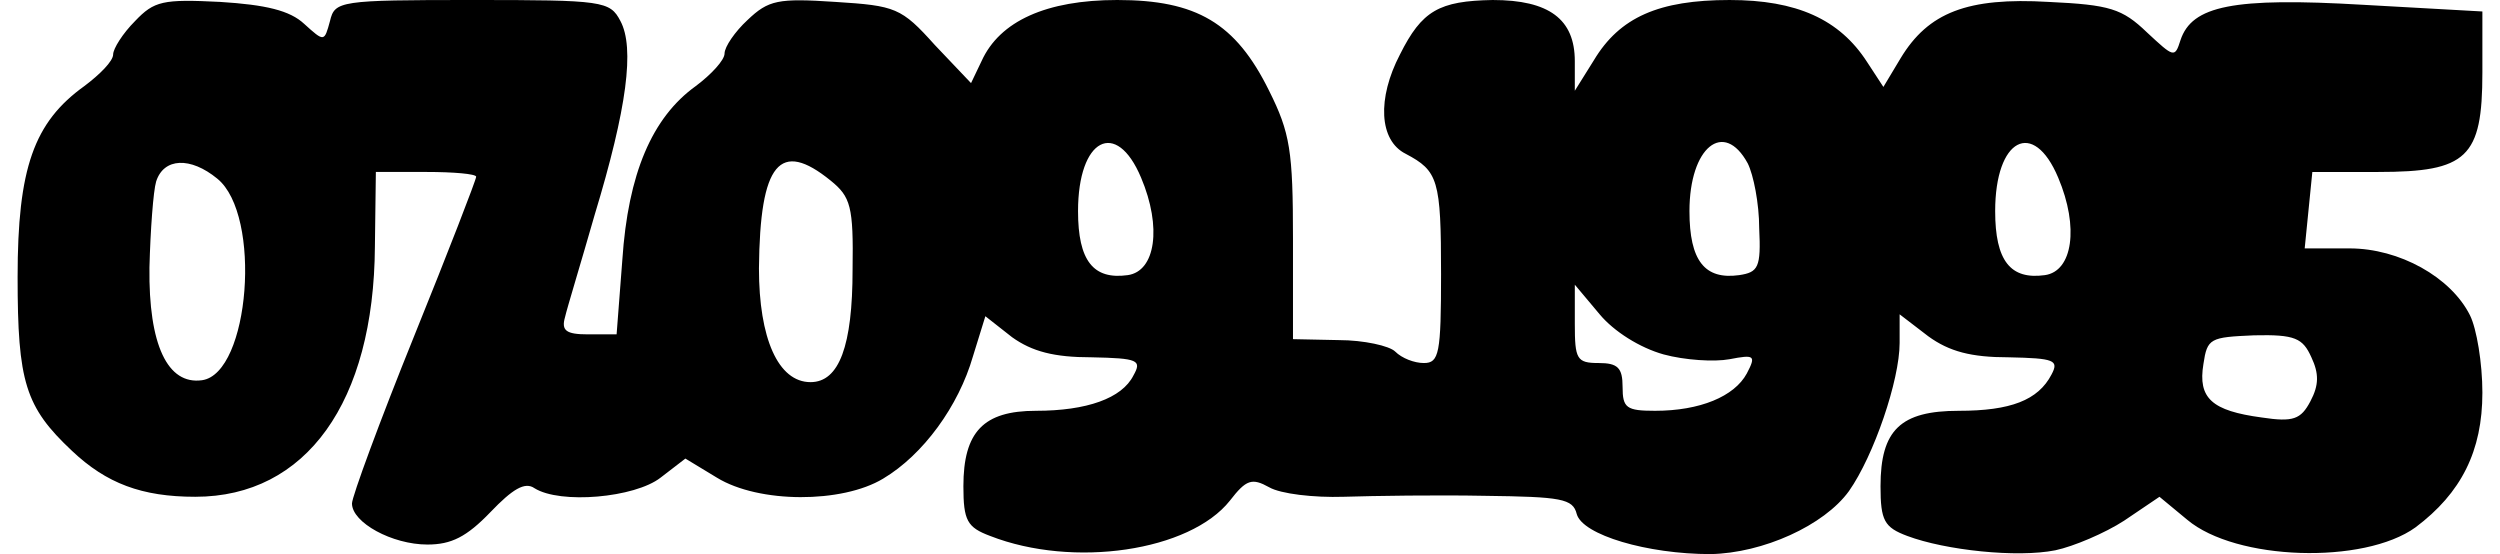 <?xml version="1.0" encoding="UTF-8" standalone="yes"?>
<svg version="1.0" xmlns="http://www.w3.org/2000/svg" width="192.962pt" height="42.768pt" viewBox="0 0 258 58" preserveAspectRatio="xMidYMid meet">
  <g transform="translate(0,58) scale(0.1,-0.1)" fill="#000000" stroke="none">
    <path d="M123 558 c-13 -13 -23 -29 -23 -35 0 -7 -14 -21 -30 -33 -53 -38 -70
-86 -70 -200 0 -110 8 -136 57 -182 36 -34 73 -48 129 -48 116 0 187 99 188
262 l1 78 53 0 c28 0 52 -2 52 -5 0 -3 -29 -78 -65 -167 -36 -89 -65 -168 -65
-175 0 -20 42 -43 79 -43 25 0 41 8 66 34 23 24 36 32 46 25 27 -17 105 -10
132 11 l26 20 33 -20 c44 -27 131 -27 174 -1 42 25 79 76 94 128 l13 42 28
-22 c21 -15 44 -21 83 -21 49 -1 53 -3 44 -19 -12 -24 -49 -37 -102 -37 -55 0
-76 -22 -76 -79 0 -36 4 -43 28 -52 87 -34 209 -16 251 37 17 22 23 24 41 14
12 -7 47 -11 78 -10 32 1 98 2 148 1 80 -1 92 -3 96 -19 6 -22 74 -42 140 -42
55 1 119 30 145 66 26 37 53 116 53 155 l0 30 30 -23 c22 -16 45 -22 84 -22
48 -1 53 -3 45 -18 -14 -27 -43 -38 -97 -38 -61 0 -82 -20 -82 -79 0 -36 4
-43 28 -52 40 -15 115 -23 155 -15 19 4 52 18 72 31 l37 25 29 -24 c51 -43
185 -47 239 -8 48 36 70 80 70 141 0 31 -6 67 -13 81 -20 40 -74 70 -126 70
l-47 0 4 40 4 40 69 0 c93 0 109 15 109 104 l0 64 -125 7 c-136 8 -179 -1
-191 -37 -6 -19 -7 -18 -35 8 -26 25 -39 29 -103 32 -85 5 -126 -11 -155 -59
l-18 -30 -17 26 c-29 45 -74 65 -144 65 -74 0 -115 -18 -142 -63 l-20 -32 0
31 c0 44 -27 64 -86 64 -56 -1 -74 -11 -97 -57 -24 -46 -22 -90 6 -104 34 -18
37 -27 37 -126 0 -83 -2 -93 -18 -93 -10 0 -23 5 -30 12 -6 6 -33 12 -59 12
l-48 1 0 105 c0 92 -3 111 -25 155 -35 71 -76 95 -159 95 -74 0 -123 -22 -142
-64 l-11 -23 -38 40 c-35 39 -41 41 -104 45 -60 4 -70 2 -92 -19 -13 -12 -24
-28 -24 -35 0 -7 -14 -22 -30 -34 -46 -33 -71 -92 -77 -182 l-6 -78 -30 0
c-23 0 -28 4 -24 18 2 9 17 58 31 107 34 112 42 175 27 203 -11 21 -18 22
-155 22 -139 0 -144 -1 -149 -22 -6 -22 -6 -22 -27 -3 -15 14 -40 20 -88 23
-60 3 -69 1 -89 -20z m1053 -164 c22 -52 15 -98 -14 -102 -36 -5 -52 15 -52
67 0 76 40 97 66 35z m635 15 c6 -12 12 -42 12 -68 2 -41 -1 -46 -21 -49 -36
-5 -52 15 -52 67 0 67 36 96 61 50z m325 -15 c22 -52 15 -98 -14 -102 -36 -5
-52 15 -52 67 0 76 40 97 66 35z m-1927 -1 c47 -38 34 -204 -16 -211 -36 -5
-56 37 -55 118 1 39 4 80 7 90 8 25 36 26 64 3z m642 -2 c21 -17 24 -27 23
-93 0 -80 -14 -118 -44 -118 -34 0 -54 46 -54 119 1 111 22 135 75 92z m872
-182 c22 -6 53 -8 69 -5 26 5 28 4 18 -15 -13 -24 -49 -39 -96 -39 -30 0 -34
3 -34 25 0 20 -5 25 -25 25 -23 0 -25 4 -25 41 l0 41 26 -31 c15 -18 42 -35
67 -42z m678 -3 c8 -17 8 -29 -1 -46 -10 -19 -18 -22 -51 -17 -52 7 -67 20
-61 56 4 27 7 28 53 30 43 1 51 -3 60 -23z"/>
  </g>
</svg>
